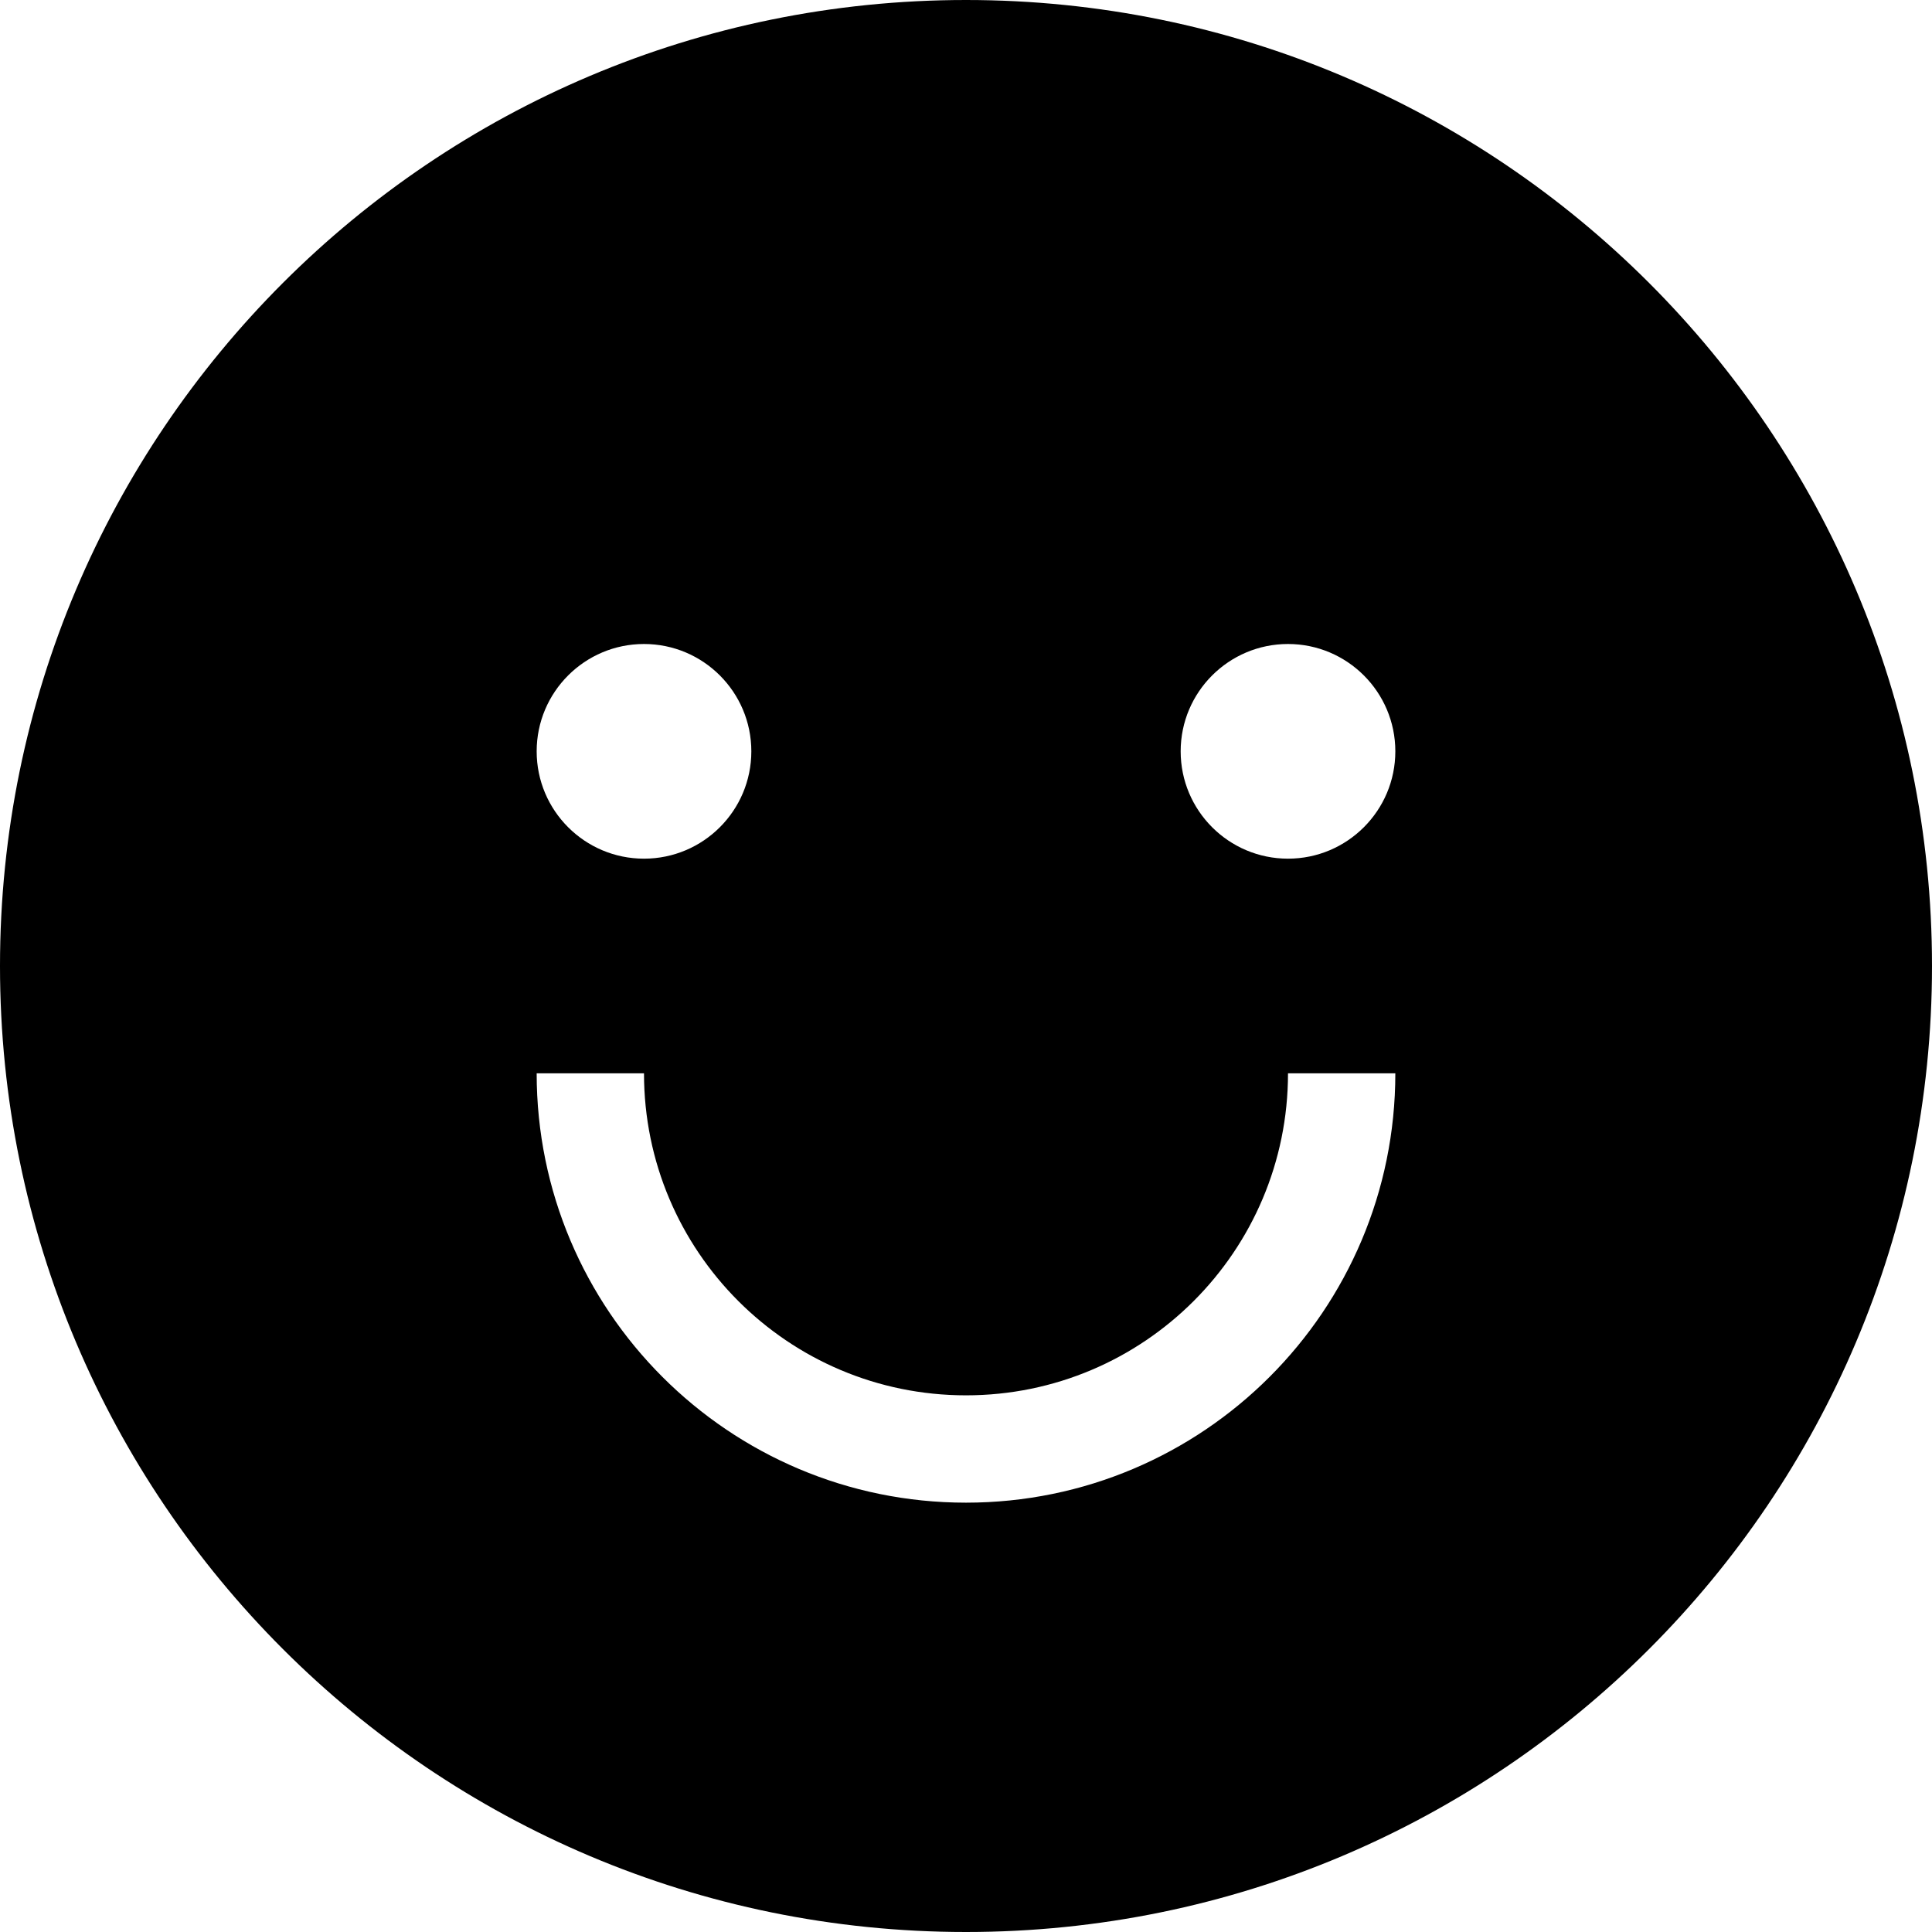 <?xml version="1.0" encoding="utf-8"?>
<svg width="800px" height="800px" viewBox="0 0 18 18" xmlns="http://www.w3.org/2000/svg">
  <path fill="#000000" fill-rule="evenodd" d="M301,160 L302,160 C302,162.209 300.209,164 298,164 C295.791,164 294,162.209 294,160 L295,160 C295,161.657 296.343,163 298,163 C299.657,163 301,161.657 301,160 Z M298,168 C302.971,168 307,163.971 307,159 C307,154.029 302.971,150 298,150 C293.029,150 289,154.029 289,159 C289,163.971 293.029,168 298,168 Z M295,158 C295.552,158 296,157.552 296,157 C296,156.448 295.552,156 295,156 C294.448,156 294,156.448 294,157 C294,157.552 294.448,158 295,158 Z M301,158 C301.552,158 302,157.552 302,157 C302,156.448 301.552,156 301,156 C300.448,156 300,156.448 300,157 C300,157.552 300.448,158 301,158 Z" transform="translate(-289 -150)"/>
</svg>